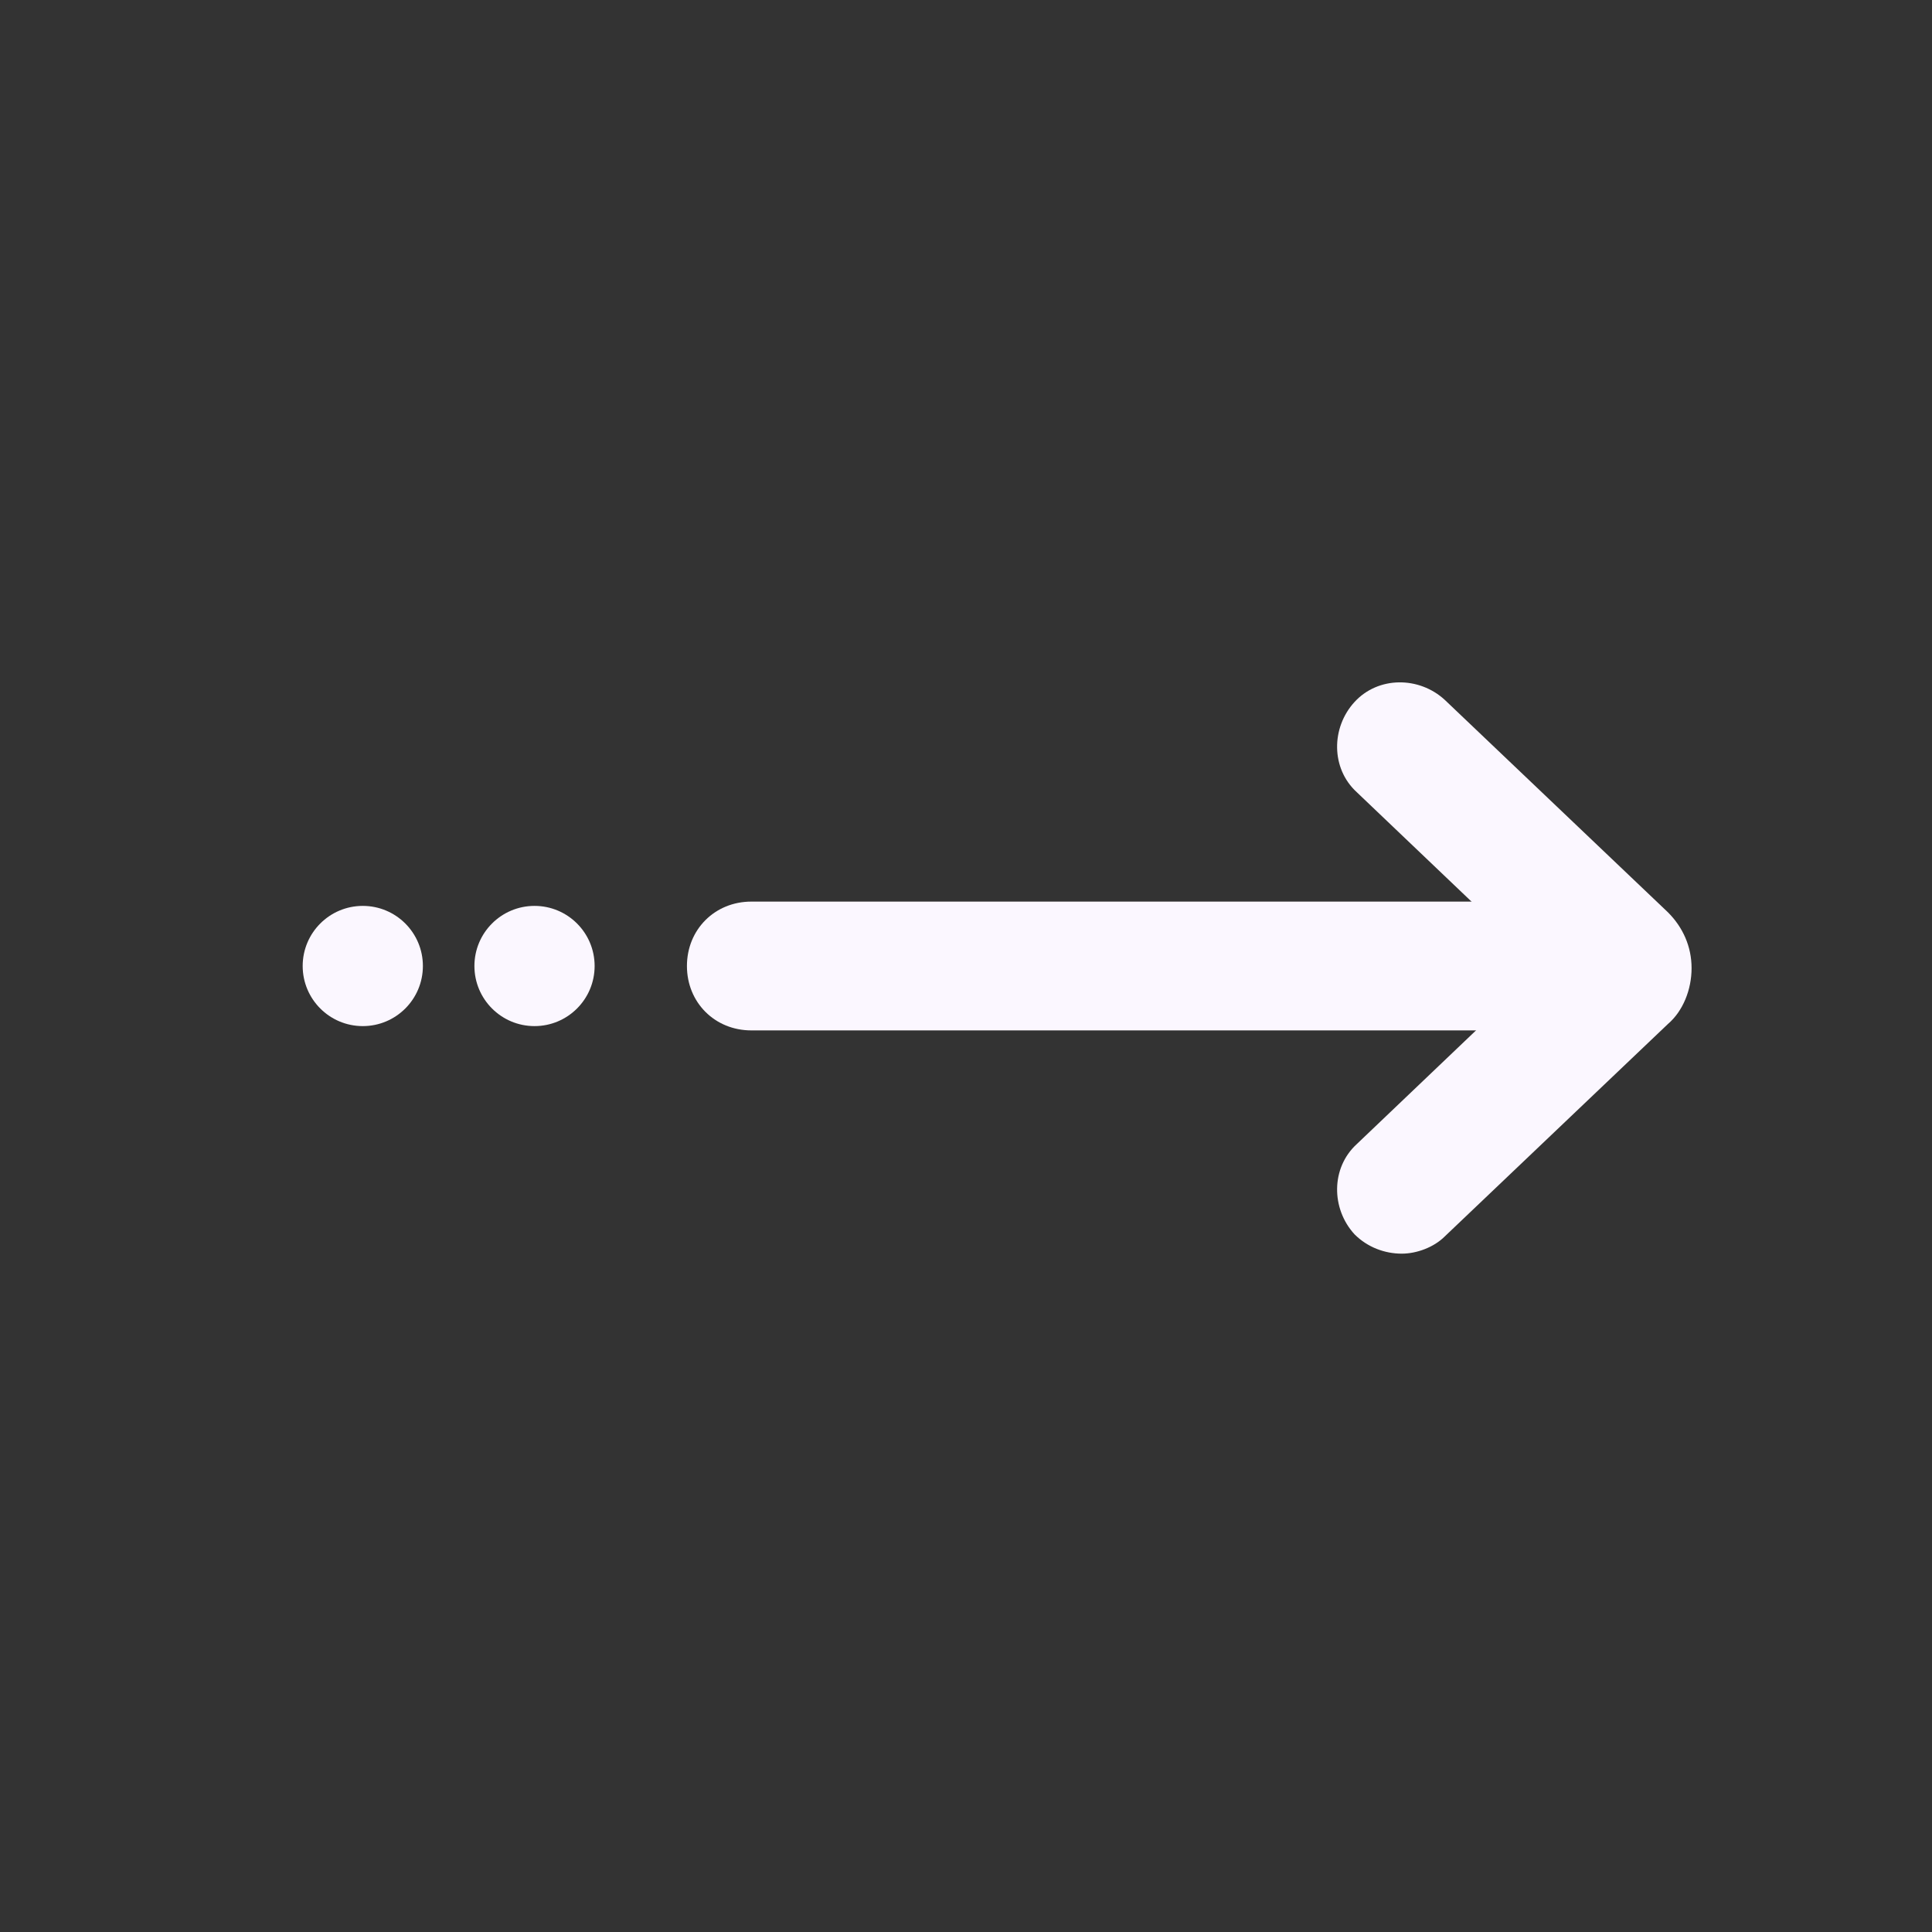 <svg width="90" height="90" xmlns="http://www.w3.org/2000/svg">

 <rect width="100%" height="100%" fill="#333333" stroke="none"/>

 <g>
  <title>background</title>
  <rect fill="none" id="canvas_background" height="92" width="92" y="-1" x="-1"/>
 </g>
 <g>
  <title>Layer 1</title>
  <path fill="#fbf7ff" id="svg_1" d="m65.3,58.4c-0.8,0 -1.6,-0.3 -2.2,-0.9c-1.1,-1.2 -1.1,-3.1 0.1,-4.2l8.6,-8.2l-8.6,-8.2c-1.2,-1.1 -1.2,-3 -0.1,-4.2c1.1,-1.2 3,-1.2 4.2,-0.1l10.4,9.9c0.7,0.7 1.1,1.6 1.1,2.6s-0.4,2 -1.1,2.6l-10.4,9.9c-0.5,0.5 -1.3,0.8 -2,0.8z"/>
  <path fill="#fbf7ff" id="svg_2" d="m74.8,48l-39.8,0c-1.7,0 -3,-1.3 -3,-3s1.3,-3 3,-3l39.8,0c1.7,0 3,1.3 3,3s-1.4,3 -3,3z"/>
  <circle fill="#fbf7ff" id="svg_3" r="2.8" cy="45" cx="24.9"/>
  <circle fill="#fbf7ff" id="svg_4" r="2.8" cy="45" cx="16.9"/>
 </g>
</svg>